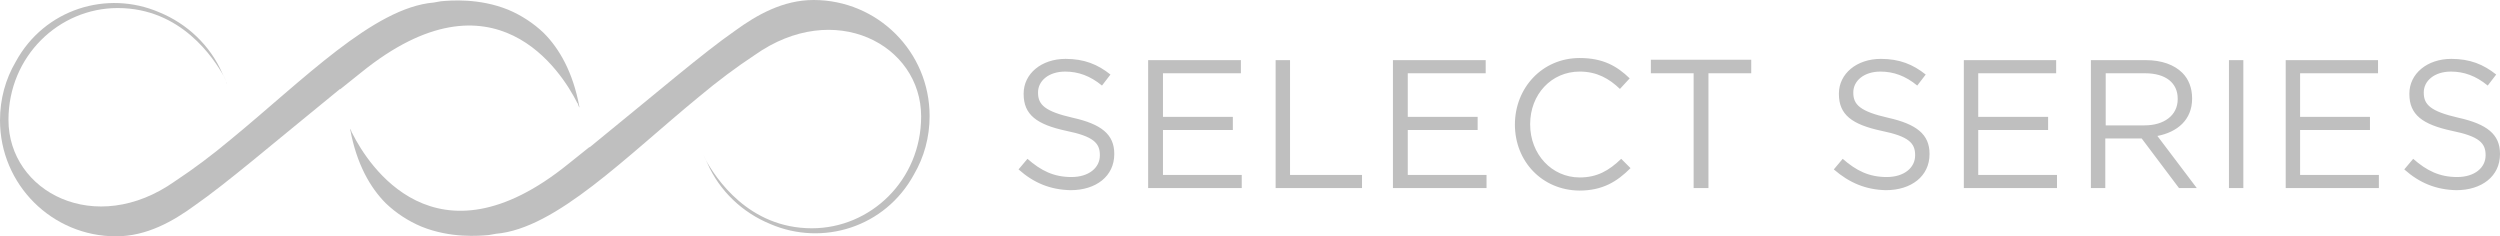 <svg xmlns="http://www.w3.org/2000/svg" viewBox="0 0 590.3 55.8"><g fill="#bfbfbf"><path d="M53.3 19.2c.1.2.2.3.2.5.1 0 0-.2-.2-.5z"/><path d="M136.8 25.4v-.2c-1.5-8.1-4.7-13.7-8.4-17.4-2.4-2.3-5.3-4.2-8.4-5.5-6.9-2.8-13.7-2.2-15.9-2-.6.1-1.2.2-1.7.3-14.2 1.2-30.8 18.3-48 32.4-4.3 3.6-8.7 6.9-13.1 9.8C22.5 56.1 2 45.3 2 28.3c0-15 11.9-26.4 25.8-26.4 15 0 22.7 11.9 25.1 16.2.2.5.4.8.5 1.1-.2-.5-.5-1-.7-1.5-.1-.1-.1-.3-.2-.4-2.9-6.6-8.3-11.7-14.9-14.4-12.3-5.3-27.1-.8-33.9 11.7C1.3 18.7 0 23.4 0 28.4c0 15.2 12.3 27.4 27.4 27.4 7.2 0 13.4-3.5 18.6-7.3 7.6-5.3 17.7-14 34.3-27.5v.1c1.4-1.1 3.5-2.8 5-4 31.5-25.5 47.4.1 50.9 7 0 .1.1.2.1.2l.1.1c.1.4.3.8.4 1z"/><path d="M82.7 30.4v.2c1.5 8.1 4.7 13.7 8.4 17.4 2.4 2.3 5.3 4.2 8.4 5.5 6.9 2.8 13.7 2.2 15.9 2 .6-.1 1.2-.2 1.7-.3 14.2-1.2 30.8-18.3 48-32.4 4.3-3.6 8.7-6.9 13.1-9.8 18.8-13.3 39.3-2.5 39.3 14.5 0 15-11.9 26.4-25.8 26.4-15 0-22.7-11.9-25.1-16.2-.2-.5-.4-.8-.5-1.1.2.5.5 1 .7 1.5.1.1.1.3.2.4 2.9 6.6 8.3 11.7 14.9 14.4 12.3 5.3 27.1.8 33.9-11.7 2.4-4.1 3.7-8.8 3.7-13.8 0-15.2-12.3-27.4-27.4-27.4-7.2 0-13.4 3.5-18.6 7.3-7.6 5.3-17.7 14-34.3 27.5v-.1c-1.4 1.1-3.5 2.8-5 4-31.5 25.5-47.4-.1-50.9-7 0-.1-.1-.2-.1-.2l-.1-.1c-.1-.4-.3-.8-.4-1z"/></g><path d="M240.5 40l2.1-2.5c3.2 2.8 6.2 4.3 10.4 4.3 4.1 0 6.7-2.2 6.7-5.1v-.1c0-2.8-1.5-4.4-7.9-5.7-7-1.5-10.1-3.8-10.1-8.7v-.1c0-4.7 4.2-8.2 9.9-8.2 4.4 0 7.6 1.3 10.6 3.7l-2 2.6c-2.8-2.3-5.6-3.3-8.7-3.3-3.9 0-6.4 2.2-6.4 4.9v.1c0 2.8 1.6 4.4 8.2 5.9 6.7 1.5 9.8 3.9 9.8 8.5v.1c0 5.2-4.3 8.5-10.3 8.5-4.8-.1-8.7-1.7-12.3-4.9zm30.7-25.8H293v3.1h-18.4v10.3h16.5v3.1h-16.5v10.6h18.6v3.1h-22.1V14.2zm30 0h3.4v27.1h17v3.1h-20.4V14.2zm27.8 0h21.8v3.1h-18.4v10.3h16.5v3.1h-16.5v10.6H351v3.1h-22.1V14.2zm28.7 15.2c0-8.6 6.4-15.7 15.3-15.7 5.5 0 8.8 1.9 11.8 4.8l-2.3 2.5c-2.5-2.4-5.4-4.1-9.5-4.1-6.7 0-11.7 5.4-11.7 12.4v.1c0 7 5.1 12.5 11.7 12.5 4.1 0 6.9-1.6 9.8-4.4l2.2 2.2c-3.2 3.2-6.6 5.3-12.1 5.3-8.8-.1-15.2-6.9-15.2-15.6zm42.2-12.1h-10.1v-3.2h23.7v3.2h-10.1v27.1h-3.5V17.3zM433 40l2.1-2.5c3.2 2.8 6.2 4.3 10.4 4.3 4.1 0 6.7-2.2 6.7-5.1v-.1c0-2.8-1.5-4.4-7.9-5.7-7-1.5-10.1-3.8-10.1-8.7v-.1c0-4.7 4.2-8.2 9.9-8.2 4.4 0 7.6 1.3 10.6 3.7l-2 2.6c-2.8-2.3-5.6-3.3-8.7-3.3-3.9 0-6.4 2.2-6.4 4.9v.1c0 2.8 1.6 4.4 8.2 5.9 6.7 1.5 9.8 3.9 9.8 8.5v.1c0 5.2-4.3 8.5-10.3 8.5-4.7-.1-8.6-1.7-12.3-4.9zm30.7-25.8h21.8v3.1h-18.4v10.3h16.5v3.1h-16.5v10.6h18.6v3.1h-22V14.2zm30 0h13c3.7 0 6.7 1.1 8.6 3 1.5 1.5 2.3 3.6 2.3 6v.1c0 5-3.5 7.9-8.2 8.8l9.3 12.3h-4.2l-8.8-11.7h-8.6v11.7h-3.4V14.2zm12.7 15.4c4.5 0 7.8-2.3 7.8-6.2v-.1c0-3.7-2.8-6-7.7-6h-9.3v12.3h9.2zm19.9-15.4h3.4v30.2h-3.4V14.2zm13.4 0h21.8v3.1h-18.4v10.3h16.5v3.1h-16.5v10.6h18.6v3.1h-22V14.2zm28 25.8l2.1-2.5c3.2 2.8 6.2 4.3 10.4 4.3 4.1 0 6.7-2.2 6.7-5.1v-.1c0-2.8-1.5-4.4-7.9-5.7-7-1.5-10.1-3.8-10.1-8.7v-.1c0-4.7 4.2-8.2 9.9-8.2 4.4 0 7.6 1.3 10.6 3.7l-2 2.6c-2.8-2.3-5.6-3.3-8.7-3.3-3.9 0-6.4 2.2-6.4 4.9v.1c0 2.8 1.6 4.4 8.2 5.9 6.7 1.5 9.8 3.9 9.8 8.5v.1c0 5.2-4.3 8.5-10.3 8.5-4.8-.1-8.7-1.7-12.3-4.9z" fill="#bfbfbf"/></svg>